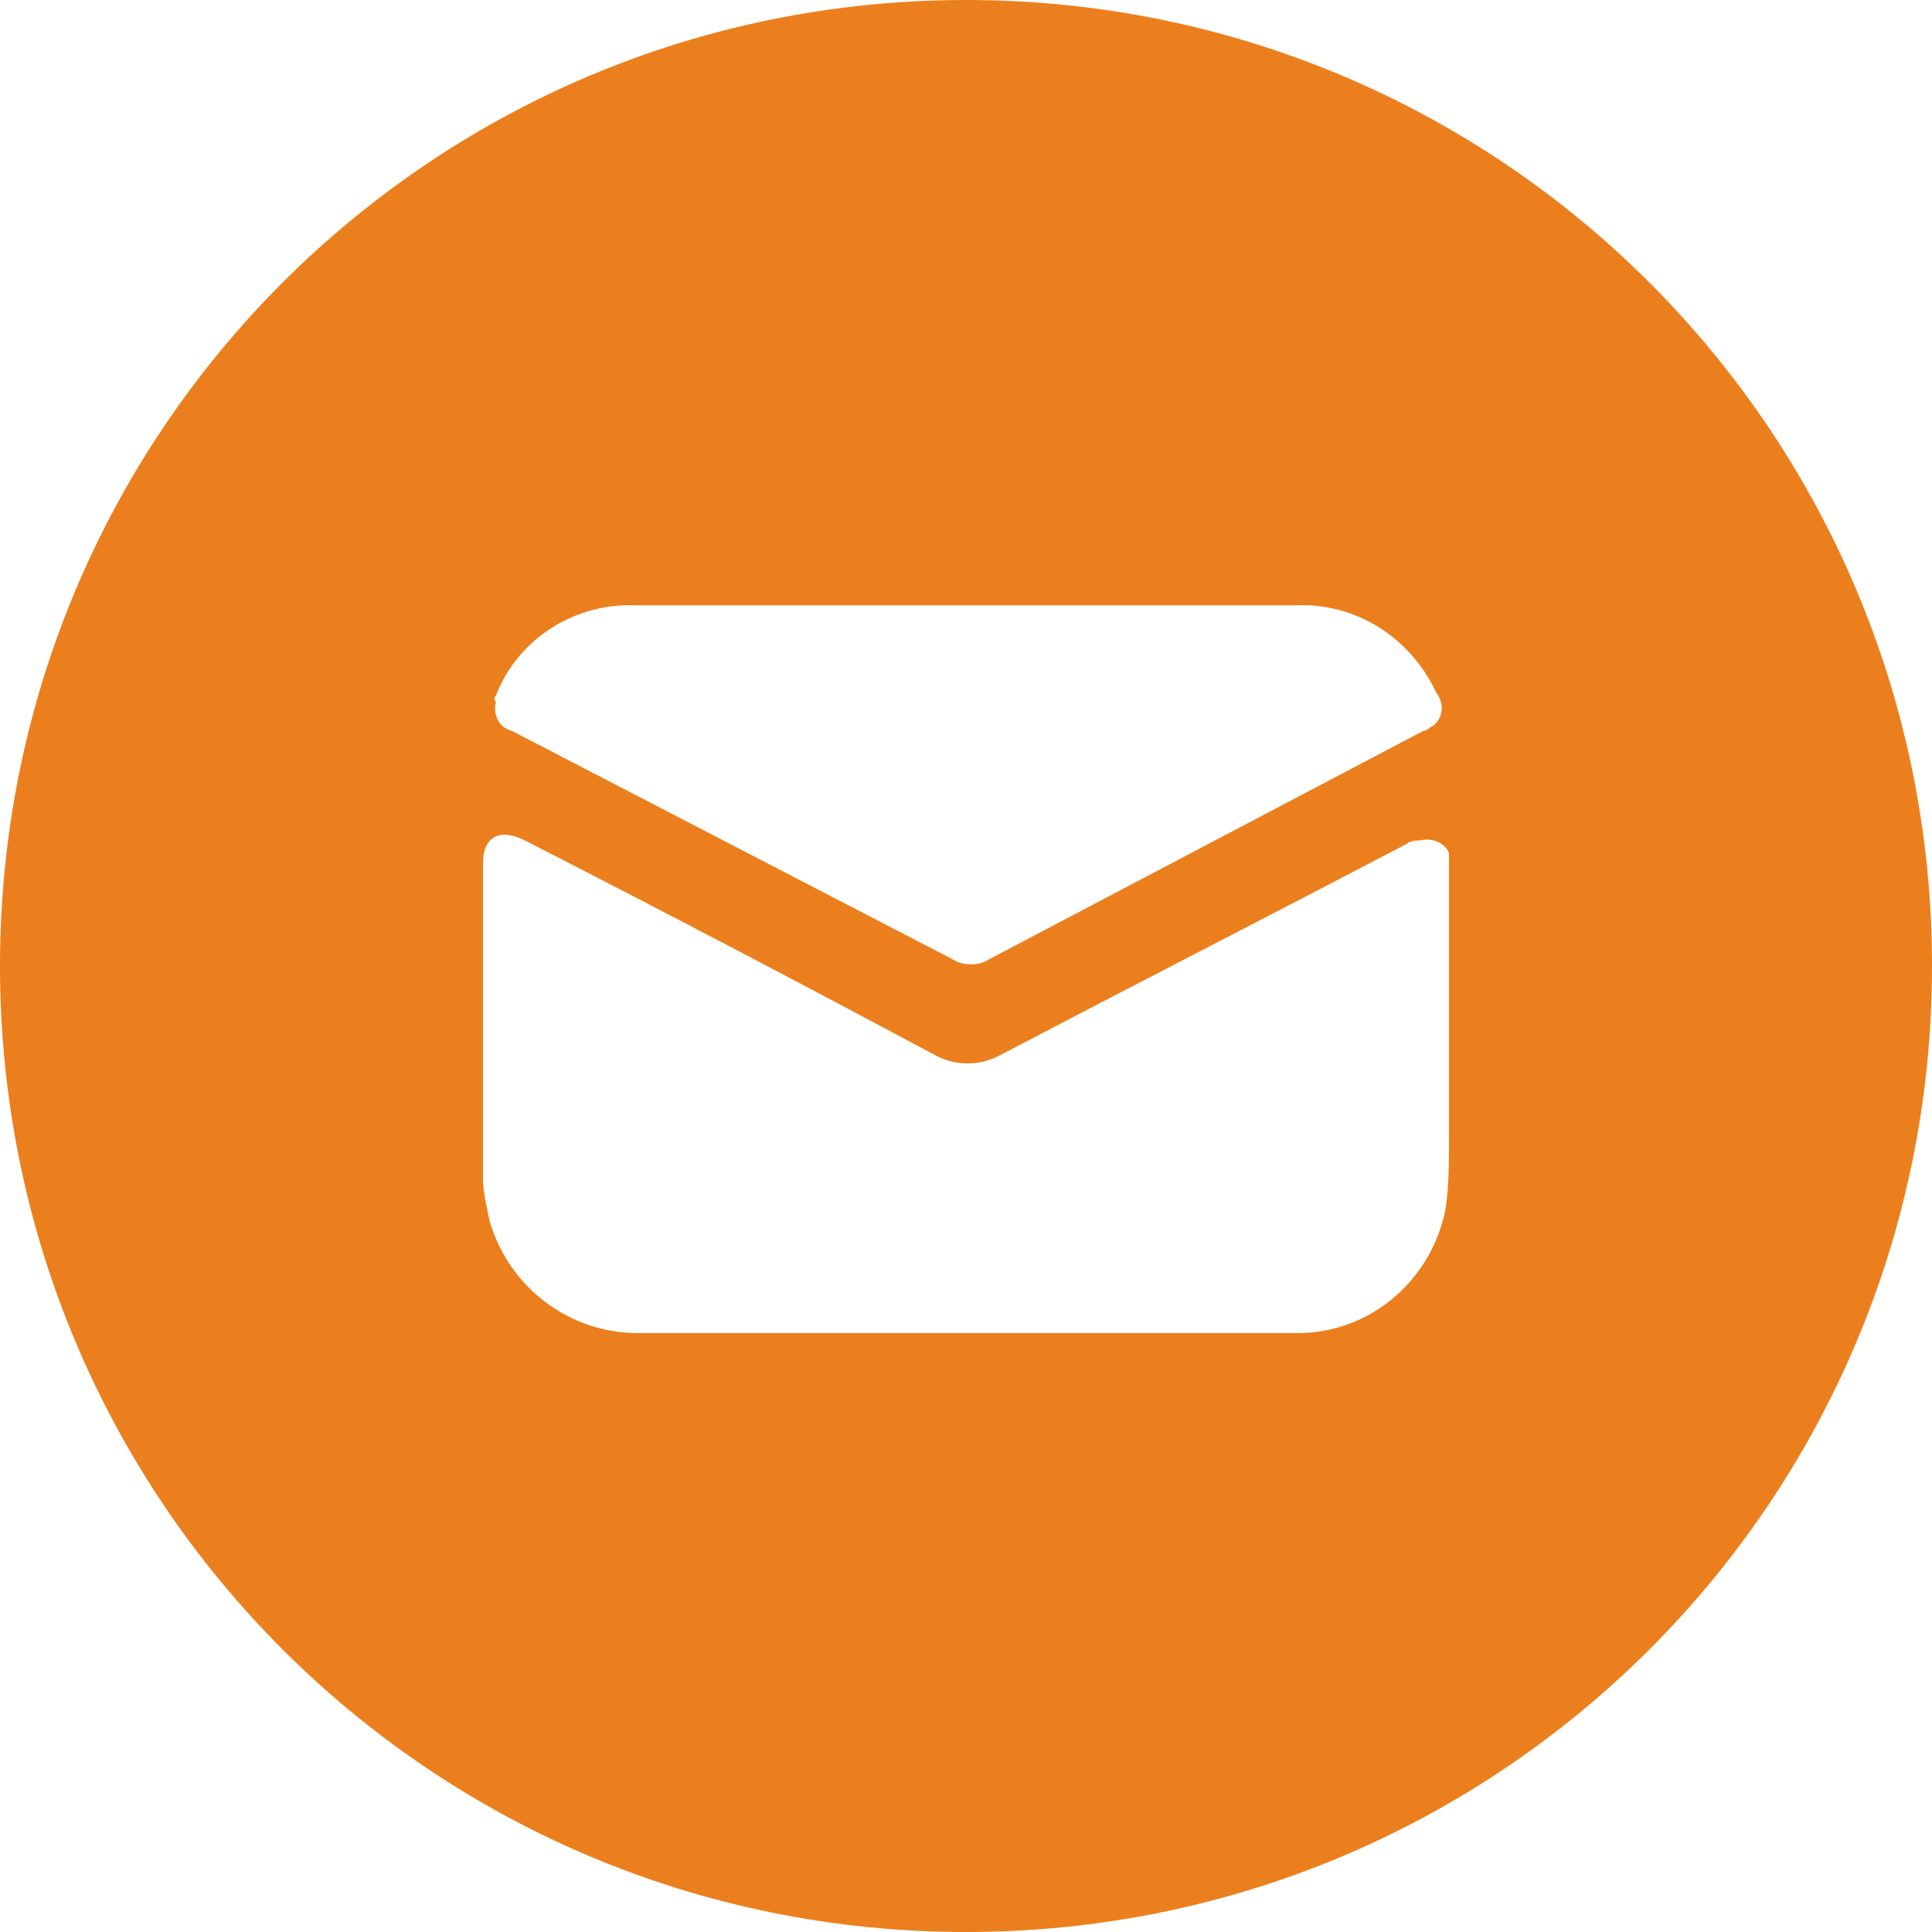 <?xml version="1.0" encoding="utf-8"?>
<!-- Generator: Adobe Illustrator 28.1.0, SVG Export Plug-In . SVG Version: 6.00 Build 0)  -->
<svg version="1.1" id="Слой_1" xmlns="http://www.w3.org/2000/svg" xmlns:xlink="http://www.w3.org/1999/xlink" x="0px" y="0px"
	 viewBox="0 0 60 60" style="enable-background:new 0 0 60 60;" xml:space="preserve">
<style type="text/css">
	.st0{fill:#EC7F1D;}
</style>
<path class="st0" d="M30,60c16.6,0,30-13.4,30-30C60,13.4,46.6,0,30,0S0,13.4,0,30C0,46.6,13.4,60,30,60z M15.4,21.6
	c0.7-1.8,2.5-2.9,4.4-2.8c3.4,0,6.8,0,10.2,0l0,0c3.4,0,6.8,0,10.2,0c1.9-0.1,3.6,1,4.4,2.7c0.3,0.4,0.2,0.9-0.2,1.1
	c-0.1,0.1-0.2,0.1-0.2,0.1l-13.5,7.1c-0.3,0.2-0.8,0.2-1.1,0l-13.7-7.1c-0.4-0.1-0.6-0.5-0.5-0.9C15.3,21.7,15.4,21.6,15.4,21.6z
	 M16.3,26.1c4.3,2.2,8.5,4.4,12.8,6.7c0.6,0.3,1.3,0.3,1.9,0c4.2-2.2,8.5-4.4,12.7-6.6c0.1-0.1,0.3-0.1,0.4-0.1
	c0.4-0.1,0.8,0.1,0.9,0.4c0,0.1,0,0.2,0,0.3c0,2.8,0,5.7,0,8.5c0,0.7,0,1.5-0.1,2.2c-0.4,2.2-2.3,3.9-4.6,3.9c-2.8,0-5.6,0-8.3,0
	H19.8c-2.1,0-4-1.4-4.6-3.5C15.1,37.4,15,37,15,36.6c0-3.3,0-6.5,0-9.8C15,26,15.5,25.7,16.3,26.1z"/>
</svg>

